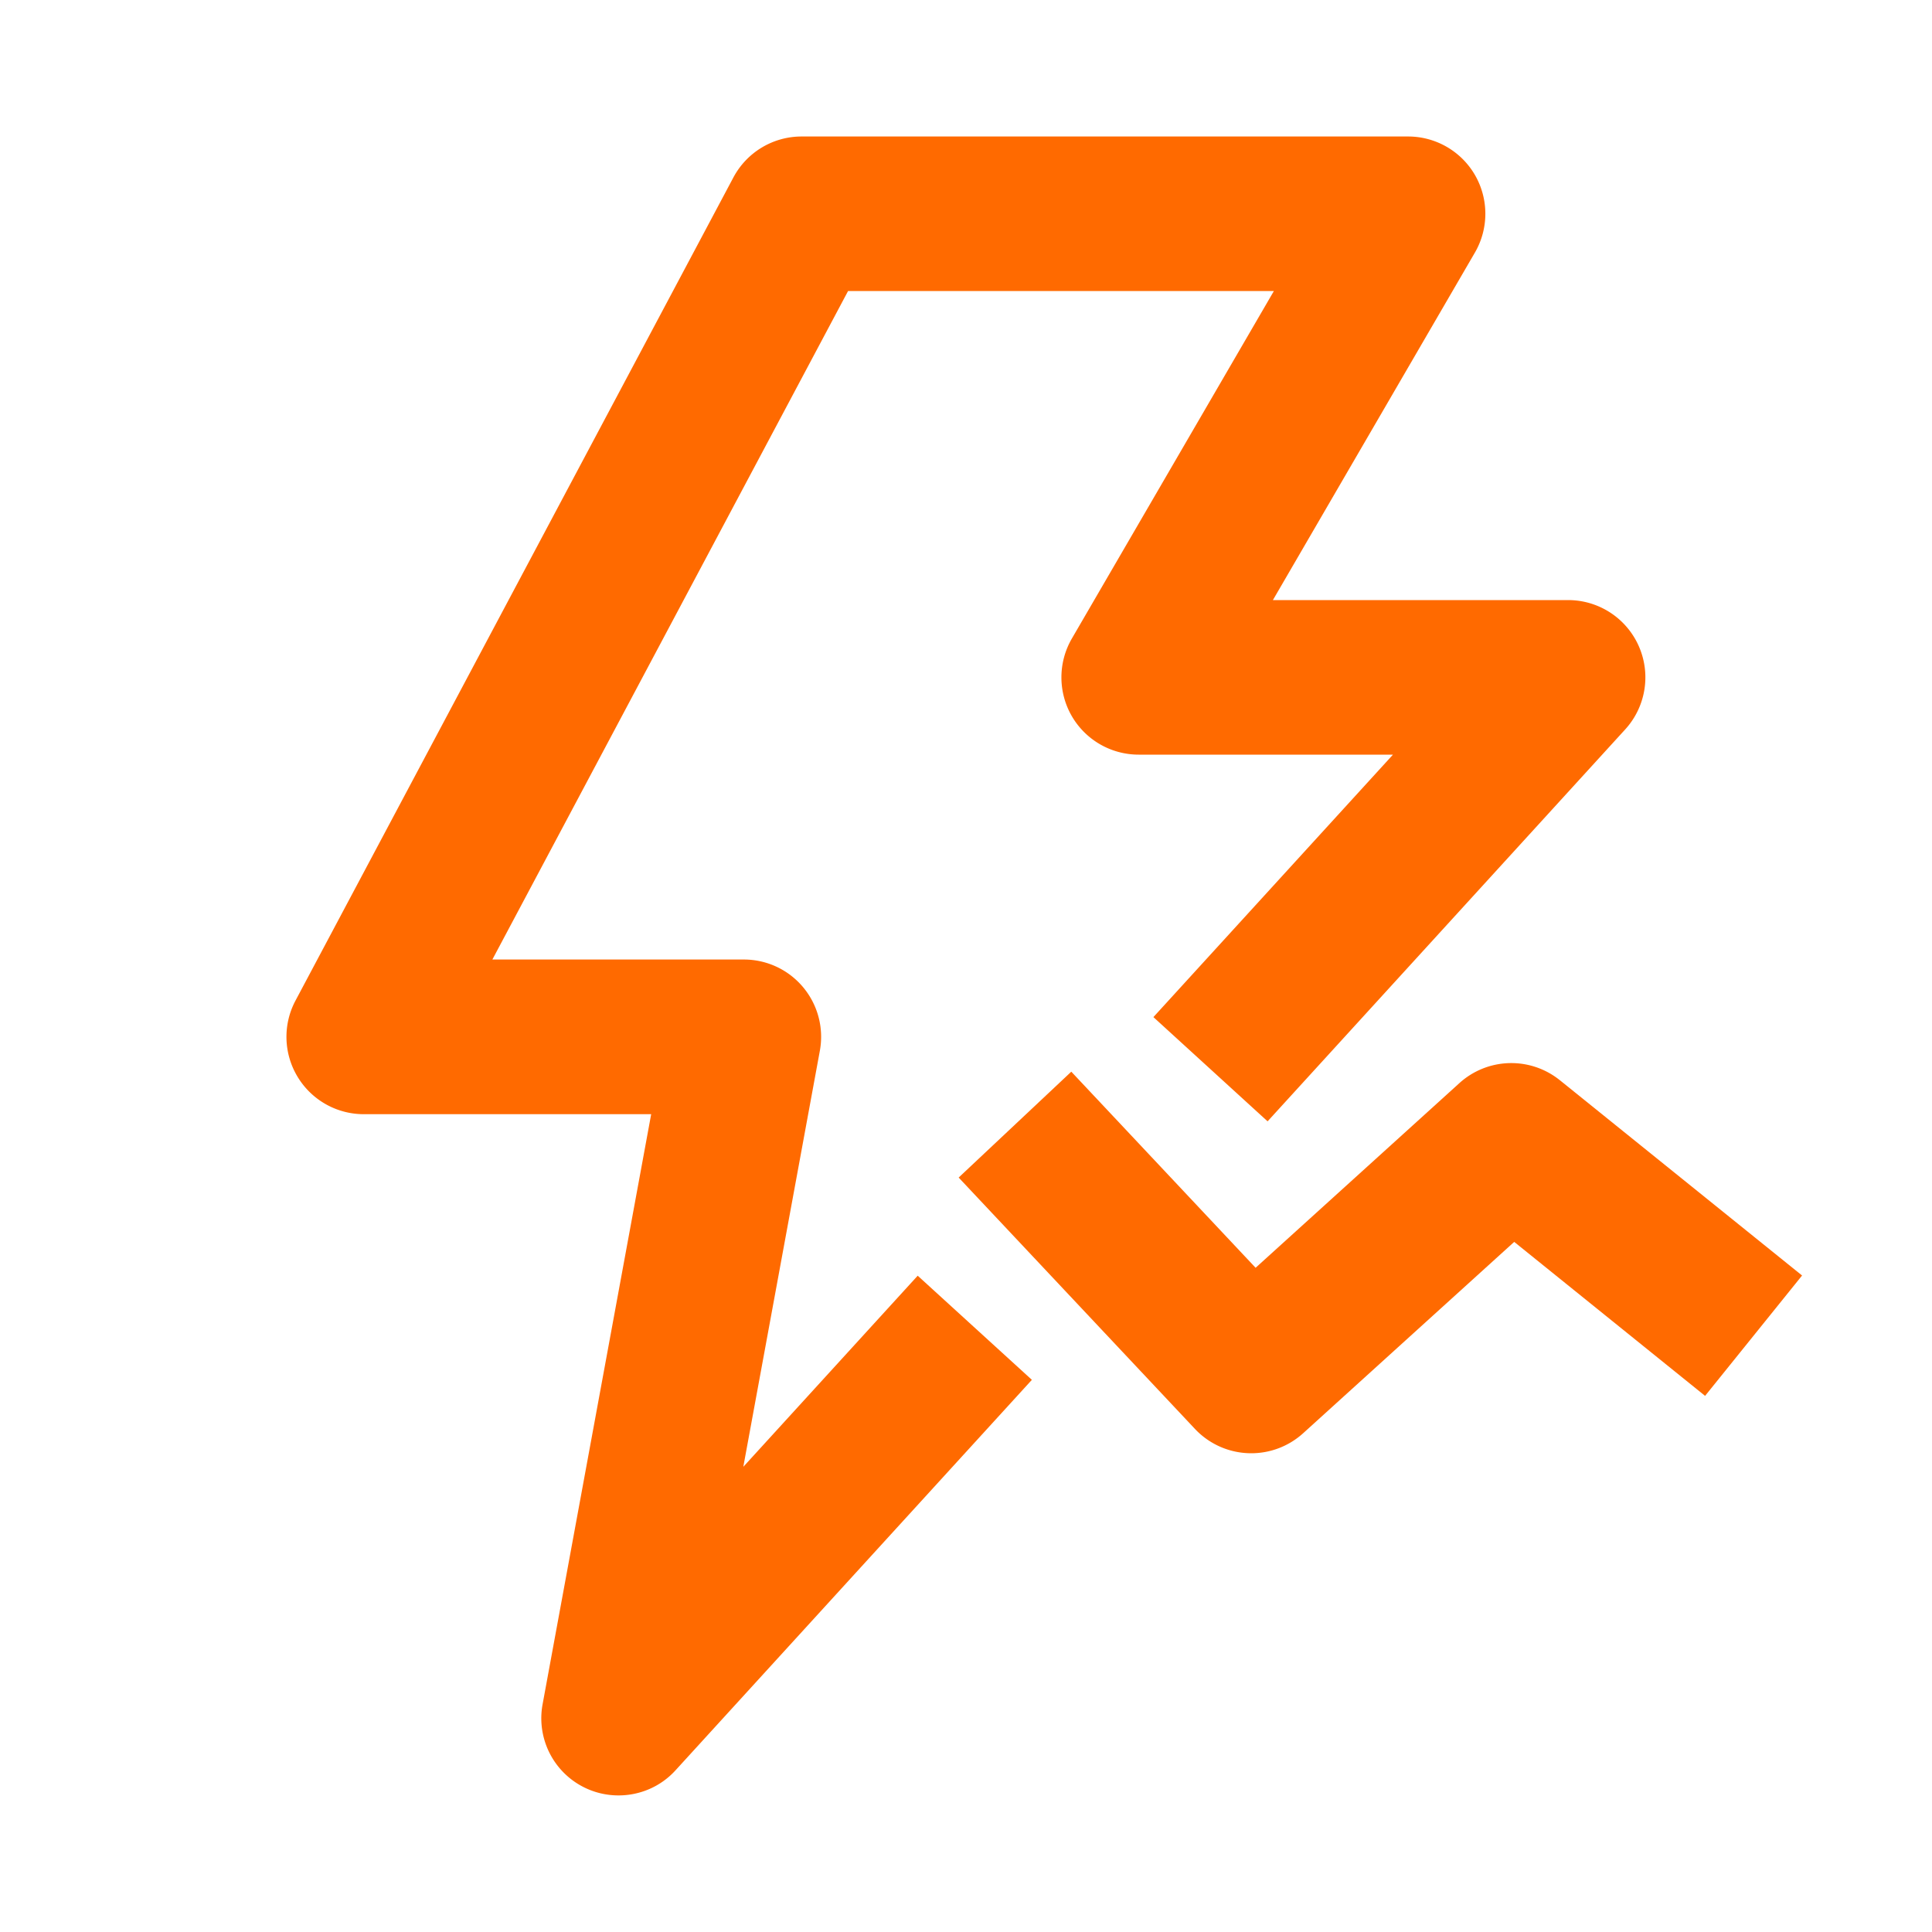 <svg xmlns="http://www.w3.org/2000/svg" xmlns:xlink="http://www.w3.org/1999/xlink" class="icon" viewBox="0 0 1024 1024" width="65" height="65"><path d="M393.984 777.37l40.55-220.416c2.202-11.981-1.024-24.269-8.806-33.638A40.868 40.868 0 0 0 394.24 508.57H260.966l188.518-354.304h225.69L568.115 338.432a41.032 41.032 0 0 0-0.102 41.011 40.965 40.965 0 0 0 35.482 20.531h134.81l-126.976 139.11 60.518 55.245 189.542-207.718a40.96 40.96 0 0 0-30.259-68.557h-156.467l107.059-184.166a41.032 41.032 0 0 0 0.102-41.011 40.965 40.965 0 0 0-35.482-20.531H424.858c-15.155 0-29.03 8.346-36.147 21.709l-232.09 436.275a40.934 40.934 0 0 0 1.075 40.346 40.96 40.96 0 0 0 35.123 19.866h152.32l-57.549 312.73a40.873 40.873 0 0 0 40.243 48.333c11.264 0 22.323-4.608 30.259-13.363l188.826-206.899L486.4 676.147l-92.365 101.222z" fill="#ff6a00"></path><path d="M826.726 572.518a40.975 40.975 0 0 0-53.197 1.536l-108.032 97.894-97.69-103.936-59.699 56.115 125.235 133.222a40.899 40.899 0 0 0 29.85 12.902c9.83 0 19.661-3.533 27.494-10.598l111.872-101.427 101.171 81.613 51.405-63.795-128.461-103.578z" fill="#ff6a00"></path></svg>